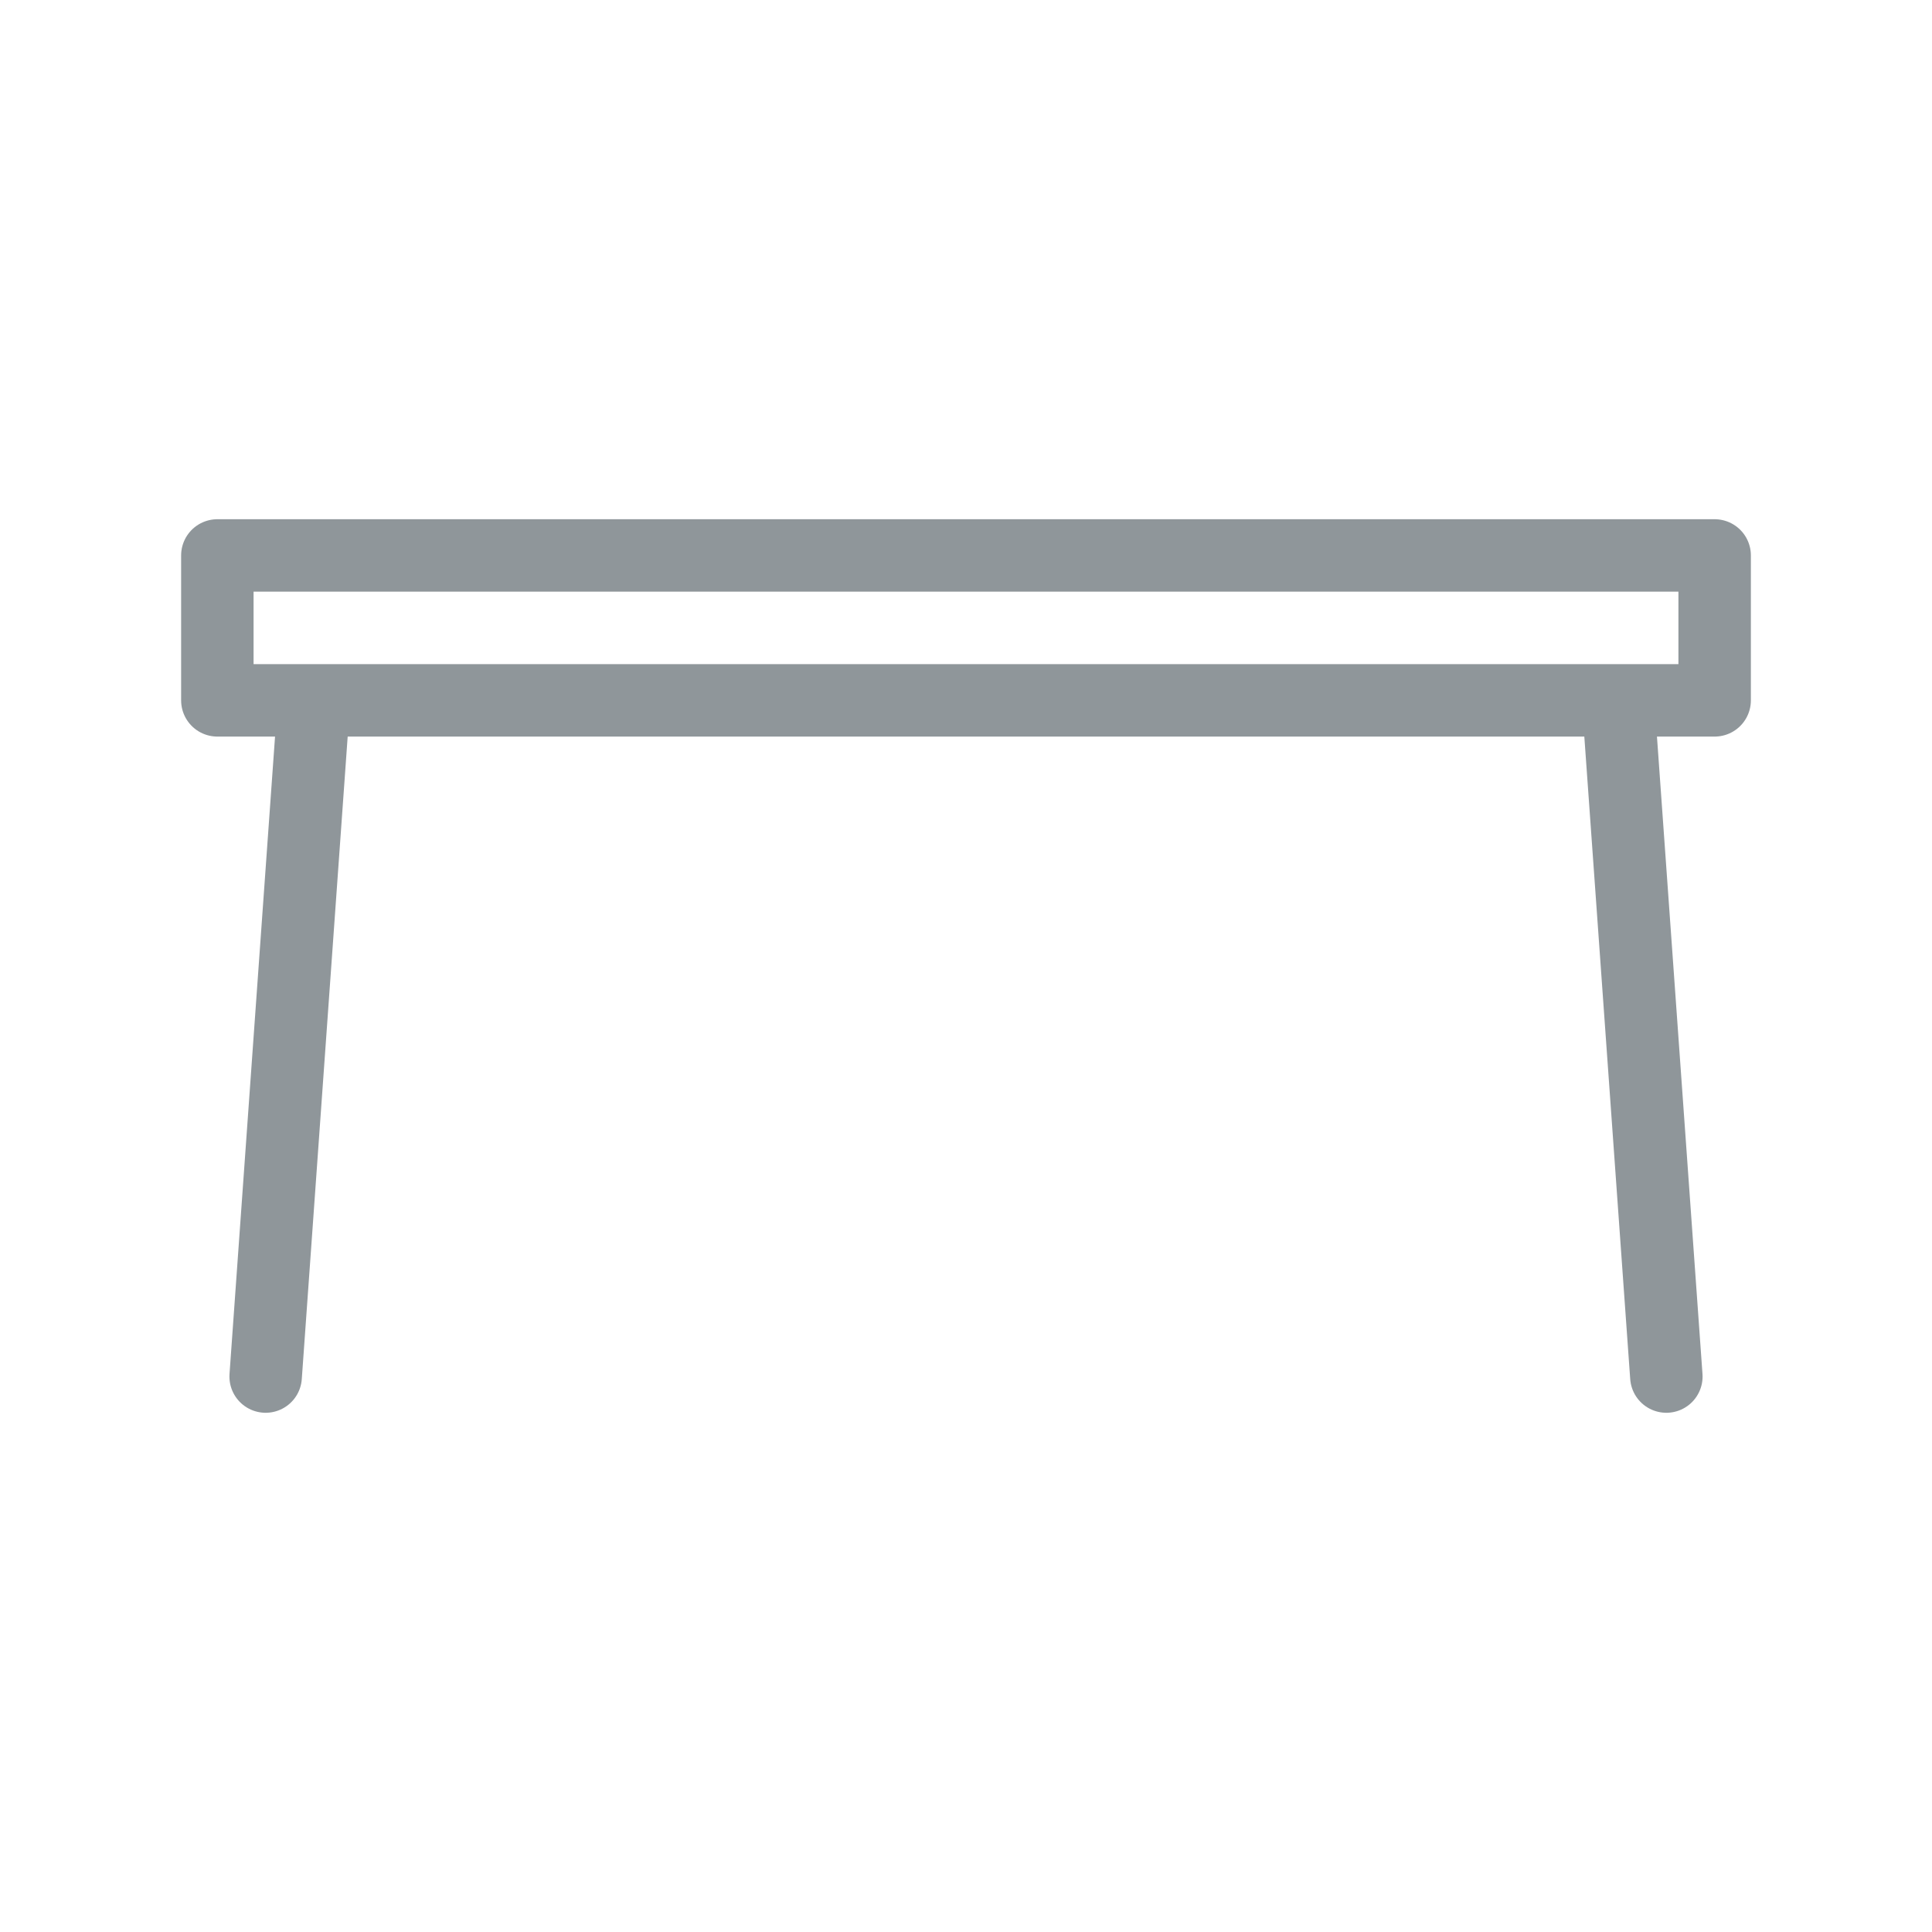<svg width="40" height="40" viewBox="0 0 40 40" fill="none" xmlns="http://www.w3.org/2000/svg">
<path d="M6.5 14.5H4.5V11.5H35.5V14.5H33.5M6.5 14.5L5.5 28.5M6.5 14.5H33.5M33.5 14.5L34.5 28.5" stroke="#8f969a" stroke-width="1.5" stroke-linecap="round" stroke-linejoin="round"/>
</svg>
